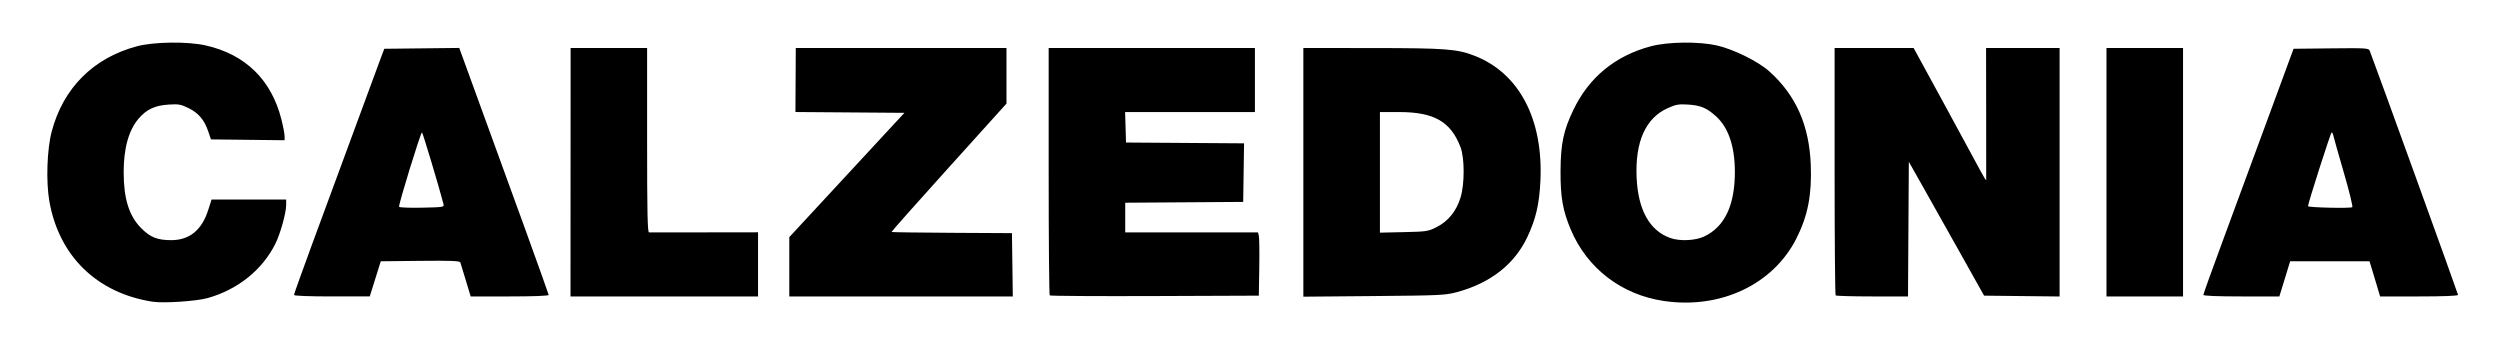 <?xml version="1.0" encoding="UTF-8" standalone="no"?> <svg xmlns:svg="http://www.w3.org/2000/svg" xmlns="http://www.w3.org/2000/svg" version="1.0" width="1600" height="220" id="svg2"><defs id="defs5"></defs><path d="M 97.648,193.092 C 62.016,187.56 37.709,163.869 31.573,128.693 C 29.384,116.141 30.081,95.616 33.083,84.217 C 40.417,56.373 59.713,37.064 87.648,29.616 C 98.514,26.719 120.068,26.453 131.648,29.073 C 157.076,34.827 173.686,51.05 180.085,76.384 C 181.22,80.875 182.148,85.721 182.148,87.152 L 182.148,89.753 L 158.579,89.485 L 135.009,89.217 L 133.26,84.05 C 130.782,76.728 127.016,72.289 120.631,69.165 C 115.748,66.776 114.248,66.513 107.873,66.929 C 99.133,67.5 93.77,70.005 88.764,75.853 C 82.358,83.337 79.148,94.808 79.148,110.217 C 79.148,127.319 82.646,138.363 90.552,146.22 C 96.338,151.97 100.857,153.728 109.764,153.695 C 121.242,153.652 129.12,147.245 133.166,134.663 L 135.399,127.717 L 159.274,127.717 L 183.148,127.717 L 183.148,131.057 C 183.148,136.335 179.429,149.652 176.118,156.228 C 167.755,172.839 152.156,185.317 132.977,190.738 C 125.741,192.783 104.694,194.186 97.648,193.092 z M 1064.947,192.637 C 1037.866,188.666 1015.879,171.856 1005.364,147.084 C 1000.167,134.839 998.636,126.076 998.748,109.217 C 998.862,91.876 1000.646,83.463 1007.015,70.217 C 1017.027,49.397 1033.845,35.629 1056.648,29.585 C 1067.443,26.724 1087.223,26.474 1098.648,29.055 C 1109.49,31.503 1125.21,39.267 1132.408,45.726 C 1149.401,60.975 1157.905,80.168 1158.893,105.502 C 1159.643,124.722 1157.008,138.197 1149.67,152.676 C 1134.754,182.105 1101.165,197.948 1064.947,192.637 z M 1090.648,151.359 C 1103.921,145.151 1110.492,131.068 1110.312,109.217 C 1110.181,93.375 1106.069,81.492 1098.286,74.46 C 1092.354,69.101 1088.455,67.447 1080.545,66.934 C 1074.355,66.532 1072.651,66.828 1067.284,69.237 C 1053.179,75.567 1046.401,90.757 1047.438,113.717 C 1048.369,134.346 1055.74,147.595 1068.896,152.29 C 1075.046,154.485 1084.863,154.065 1090.648,151.359 z M 188.148,188.767 C 188.148,188.245 193.582,173.058 200.223,155.017 C 223.514,91.752 241.07,44.157 243.493,37.717 L 245.938,31.217 L 269.926,30.95 L 293.913,30.682 L 297.48,40.45 C 328.282,124.795 351.148,187.981 351.148,188.751 C 351.148,189.347 341.575,189.717 326.191,189.717 L 301.234,189.717 L 298.135,179.467 C 296.431,173.83 294.848,168.647 294.617,167.95 C 294.29,166.962 288.632,166.742 268.942,166.95 L 243.687,167.217 L 240.168,178.464 L 236.648,189.711 L 212.398,189.714 C 197.751,189.716 188.148,189.341 188.148,188.767 z M 283.787,130.413 C 281.08,119.921 270.525,84.739 270.082,84.729 C 269.195,84.71 254.828,131.39 255.423,132.356 C 255.714,132.83 262.343,133.08 270.153,132.913 C 284.216,132.612 284.348,132.588 283.787,130.413 z M 365.16,110.217 L 365.195,30.717 L 389.672,30.717 L 414.148,30.717 L 414.148,89.717 C 414.148,136.237 414.413,148.722 415.398,148.742 C 416.086,148.755 432.061,148.745 450.898,148.718 L 485.148,148.669 L 485.148,169.193 L 485.148,189.717 L 425.137,189.717 L 365.126,189.717 L 365.16,110.217 z M 505.148,170.747 L 505.148,151.777 L 541.99,111.997 L 578.832,72.217 L 543.956,71.954 L 509.081,71.691 L 509.189,51.204 L 509.298,30.717 L 576.723,30.717 L 644.148,30.717 L 644.148,48.505 L 644.148,66.293 L 607.202,107.225 C 586.881,129.738 570.397,148.299 570.57,148.472 C 570.743,148.645 588.156,148.883 609.266,149.002 L 647.648,149.217 L 647.919,169.467 L 648.19,189.717 L 576.669,189.717 L 505.148,189.717 L 505.148,170.747 z M 671.822,189.058 C 671.451,188.687 671.148,152.909 671.148,109.55 L 671.148,30.717 L 737.148,30.717 L 803.148,30.717 L 803.148,51.217 L 803.148,71.717 L 761.612,71.717 L 720.076,71.717 L 720.362,81.467 L 720.648,91.217 L 758.42,91.479 L 796.192,91.741 L 795.92,110.479 L 795.648,129.217 L 757.898,129.479 L 720.148,129.741 L 720.148,139.229 L 720.148,148.717 L 762.629,148.717 L 805.11,148.717 L 805.664,150.967 C 805.968,152.205 806.089,161.317 805.933,171.217 L 805.648,189.217 L 739.072,189.474 C 702.455,189.616 672.192,189.428 671.822,189.058 z M 834.148,110.297 L 834.148,30.717 L 878.398,30.752 C 925.581,30.789 932.721,31.34 944.039,35.819 C 972.368,47.027 987.728,76.367 985.867,115.717 C 985.164,130.602 982.984,140.014 977.561,151.577 C 969.379,169.023 954.036,181.091 932.648,186.903 C 925.11,188.952 922.038,189.1 879.398,189.477 L 834.148,189.877 L 834.148,110.297 z M 919.695,145.199 C 926.936,141.494 932.134,135.001 934.769,126.371 C 937.394,117.774 937.381,101.141 934.744,94.217 C 928.508,77.846 917.817,71.717 895.493,71.717 L 883.148,71.717 L 883.148,110.307 L 883.148,148.897 L 898.473,148.557 C 913.231,148.23 914.017,148.105 919.695,145.199 z M 1174.815,189.05 C 1174.448,188.684 1174.148,152.909 1174.148,109.55 L 1174.148,30.717 L 1199.438,30.717 L 1224.727,30.717 L 1244.188,66.393 C 1254.891,86.015 1265.332,105.253 1267.389,109.143 C 1269.447,113.034 1271.149,115.767 1271.17,115.217 C 1271.192,114.667 1271.183,95.43 1271.149,72.467 L 1271.088,30.717 L 1294.618,30.717 L 1318.148,30.717 L 1318.148,110.235 L 1318.148,189.753 L 1293.983,189.485 L 1269.818,189.217 L 1254.406,161.717 C 1245.929,146.592 1235.091,127.31 1230.321,118.868 L 1221.648,103.518 L 1221.388,146.618 L 1221.127,189.717 L 1198.304,189.717 C 1185.752,189.717 1175.182,189.417 1174.815,189.05 z M 1348.148,110.217 L 1348.148,30.717 L 1372.648,30.717 L 1397.148,30.717 L 1397.148,110.217 L 1397.148,189.717 L 1372.648,189.717 L 1348.148,189.717 L 1348.148,110.217 z M 1410.148,188.728 C 1410.148,188.184 1415.762,172.547 1422.624,153.978 C 1429.486,135.41 1442.474,100.192 1451.487,75.717 L 1467.874,31.217 L 1491.897,30.95 C 1514.085,30.703 1515.973,30.817 1516.608,32.45 C 1520.446,42.318 1573.148,187.991 1573.148,188.73 C 1573.148,189.353 1563.955,189.717 1548.209,189.717 L 1523.269,189.717 L 1520.654,180.967 C 1519.216,176.155 1517.689,171.092 1517.26,169.717 L 1516.482,167.217 L 1491.091,167.217 L 1465.7,167.217 L 1462.246,178.467 L 1458.792,189.717 L 1434.47,189.717 C 1419.103,189.717 1410.148,189.353 1410.148,188.728 z M 1500.086,110.591 C 1496.667,98.835 1493.655,88.205 1493.393,86.967 C 1493.13,85.73 1492.619,84.717 1492.256,84.717 C 1491.661,84.717 1477.083,130.224 1477.129,131.939 C 1477.153,132.832 1504.332,133.457 1505.475,132.591 C 1505.929,132.246 1503.504,122.346 1500.086,110.591 z" id="path2384" style="fill:#000000"></path></svg> 